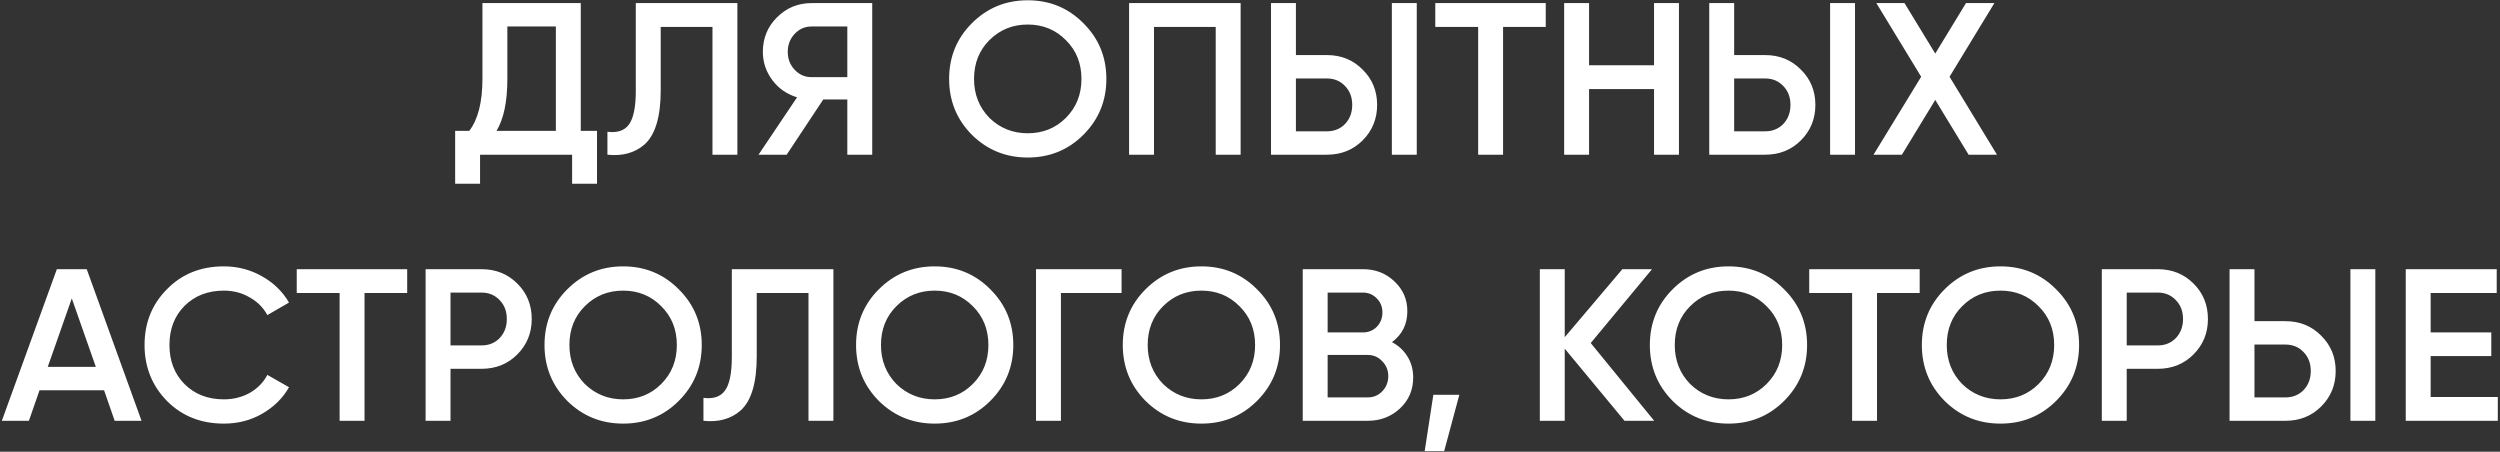 <?xml version="1.0" encoding="UTF-8"?> <svg xmlns="http://www.w3.org/2000/svg" width="808" height="146" viewBox="0 0 808 146" fill="none"><rect x="0" y="0" width="808" height="146" fill="#333333" stroke="none"/> <path d="M187.705 1V42.3H192.955V59.38H184.905V50H155.155V59.38H147.105V42.3H151.655C154.501 38.613 155.925 32.99 155.925 25.43V1H187.705ZM160.475 42.3H179.655V8.56H163.975V25.57C163.975 32.85 162.808 38.427 160.475 42.3ZM196.32 50V42.58C199.493 43 201.803 42.23 203.25 40.27C204.743 38.263 205.49 34.623 205.49 29.35V1H238.32V50H230.27V8.7H213.54V29.21C213.54 37.75 211.79 43.583 208.29 46.71C205.163 49.417 201.173 50.513 196.32 50ZM262.303 1H281.903V50H273.853V32.15H266.083L254.253 50H245.153L257.613 31.45C254.347 30.47 251.687 28.627 249.633 25.92C247.58 23.167 246.553 20.11 246.553 16.75C246.553 12.363 248.07 8.653 251.103 5.62C254.183 2.54 257.917 1 262.303 1ZM262.303 24.94H273.853V8.56H262.303C260.157 8.56 258.337 9.353 256.843 10.94C255.35 12.527 254.603 14.463 254.603 16.75C254.603 19.037 255.35 20.973 256.843 22.56C258.337 24.147 260.157 24.94 262.303 24.94ZM350.157 43.56C345.257 48.46 339.26 50.91 332.167 50.91C325.073 50.91 319.053 48.46 314.107 43.56C309.207 38.613 306.757 32.593 306.757 25.5C306.757 18.407 309.207 12.41 314.107 7.51C319.053 2.563 325.073 0.09 332.167 0.09C339.26 0.09 345.257 2.563 350.157 7.51C355.103 12.41 357.577 18.407 357.577 25.5C357.577 32.593 355.103 38.613 350.157 43.56ZM319.777 38.1C323.183 41.413 327.313 43.07 332.167 43.07C337.067 43.07 341.173 41.413 344.487 38.1C347.847 34.74 349.527 30.54 349.527 25.5C349.527 20.46 347.847 16.283 344.487 12.97C341.173 9.61 337.067 7.93 332.167 7.93C327.267 7.93 323.137 9.61 319.777 12.97C316.463 16.283 314.807 20.46 314.807 25.5C314.807 30.493 316.463 34.693 319.777 38.1ZM364.92 1H400.97V50H392.92V8.7H372.97V50H364.92V1ZM428.849 50H410.789V1H418.839V17.8H428.849C433.469 17.8 437.319 19.363 440.399 22.49C443.525 25.57 445.089 29.373 445.089 33.9C445.089 38.427 443.525 42.253 440.399 45.38C437.319 48.46 433.469 50 428.849 50ZM457.899 50H449.849V1H457.899V50ZM418.839 25.36V42.44H428.849C431.229 42.44 433.189 41.647 434.729 40.06C436.269 38.427 437.039 36.373 437.039 33.9C437.039 31.427 436.269 29.397 434.729 27.81C433.189 26.177 431.229 25.36 428.849 25.36H418.839ZM463.882 1H499.582V8.7H485.792V50H477.742V8.7H463.882V1ZM534.585 21.09V1H542.635V50H534.585V28.79H513.585V50H505.535V1H513.585V21.09H534.585ZM570.489 50H552.429V1H560.479V17.8H570.489C575.109 17.8 578.959 19.363 582.039 22.49C585.166 25.57 586.729 29.373 586.729 33.9C586.729 38.427 585.166 42.253 582.039 45.38C578.959 48.46 575.109 50 570.489 50ZM599.539 50H591.489V1H599.539V50ZM560.479 25.36V42.44H570.489C572.869 42.44 574.829 41.647 576.369 40.06C577.909 38.427 578.679 36.373 578.679 33.9C578.679 31.427 577.909 29.397 576.369 27.81C574.829 26.177 572.869 25.36 570.489 25.36H560.479ZM630.093 24.8L645.423 50H636.253L625.473 32.29L614.693 50H605.523L620.923 24.8L606.433 1H615.533L625.473 17.31L635.413 1H644.583L630.093 24.8ZM45.744 136H37.064L33.634 126.13H12.774L9.344 136H0.594L18.374 87H28.034L45.744 136ZM23.204 96.45L15.434 118.57H30.974L23.204 96.45ZM72.338 136.91C64.964 136.91 58.851 134.483 53.998 129.63C49.144 124.683 46.718 118.64 46.718 111.5C46.718 104.313 49.144 98.293 53.998 93.44C58.804 88.54 64.918 86.09 72.338 86.09C76.771 86.09 80.854 87.14 84.588 89.24C88.368 91.34 91.308 94.187 93.408 97.78L86.408 101.84C85.101 99.413 83.188 97.5 80.668 96.1C78.194 94.653 75.418 93.93 72.338 93.93C67.158 93.93 62.911 95.587 59.598 98.9C56.378 102.167 54.768 106.367 54.768 111.5C54.768 116.633 56.378 120.833 59.598 124.1C62.911 127.413 67.158 129.07 72.338 129.07C75.418 129.07 78.218 128.37 80.738 126.97C83.258 125.523 85.148 123.587 86.408 121.16L93.408 125.15C91.401 128.697 88.484 131.567 84.658 133.76C80.971 135.86 76.864 136.91 72.338 136.91ZM95.903 87H131.604V94.7H117.814V136H109.764V94.7H95.903V87ZM137.556 87H155.616C160.236 87 164.086 88.54 167.166 91.62C170.293 94.7 171.856 98.527 171.856 103.1C171.856 107.627 170.293 111.453 167.166 114.58C164.086 117.66 160.236 119.2 155.616 119.2H145.606V136H137.556V87ZM145.606 111.64H155.616C157.996 111.64 159.956 110.847 161.496 109.26C163.036 107.627 163.806 105.573 163.806 103.1C163.806 100.627 163.036 98.597 161.496 97.01C159.956 95.377 157.996 94.56 155.616 94.56H145.606V111.64ZM219.385 129.56C214.485 134.46 208.488 136.91 201.395 136.91C194.302 136.91 188.282 134.46 183.335 129.56C178.435 124.613 175.985 118.593 175.985 111.5C175.985 104.407 178.435 98.41 183.335 93.51C188.282 88.563 194.302 86.09 201.395 86.09C208.488 86.09 214.485 88.563 219.385 93.51C224.332 98.41 226.805 104.407 226.805 111.5C226.805 118.593 224.332 124.613 219.385 129.56ZM189.005 124.1C192.412 127.413 196.542 129.07 201.395 129.07C206.295 129.07 210.402 127.413 213.715 124.1C217.075 120.74 218.755 116.54 218.755 111.5C218.755 106.46 217.075 102.283 213.715 98.97C210.402 95.61 206.295 93.93 201.395 93.93C196.495 93.93 192.365 95.61 189.005 98.97C185.692 102.283 184.035 106.46 184.035 111.5C184.035 116.493 185.692 120.693 189.005 124.1ZM227.355 136V128.58C230.529 129 232.839 128.23 234.285 126.27C235.779 124.263 236.525 120.623 236.525 115.35V87H269.355V136H261.305V94.7H244.575V115.21C244.575 123.75 242.825 129.583 239.325 132.71C236.199 135.417 232.209 136.513 227.355 136ZM320.079 129.56C315.179 134.46 309.182 136.91 302.089 136.91C294.995 136.91 288.975 134.46 284.029 129.56C279.129 124.613 276.679 118.593 276.679 111.5C276.679 104.407 279.129 98.41 284.029 93.51C288.975 88.563 294.995 86.09 302.089 86.09C309.182 86.09 315.179 88.563 320.079 93.51C325.025 98.41 327.499 104.407 327.499 111.5C327.499 118.593 325.025 124.613 320.079 129.56ZM289.699 124.1C293.105 127.413 297.235 129.07 302.089 129.07C306.989 129.07 311.095 127.413 314.409 124.1C317.769 120.74 319.449 116.54 319.449 111.5C319.449 106.46 317.769 102.283 314.409 98.97C311.095 95.61 306.989 93.93 302.089 93.93C297.189 93.93 293.059 95.61 289.699 98.97C286.385 102.283 284.729 106.46 284.729 111.5C284.729 116.493 286.385 120.693 289.699 124.1ZM334.841 87H362.491V94.7H342.891V136H334.841V87ZM406.28 129.56C401.38 134.46 395.383 136.91 388.29 136.91C381.196 136.91 375.176 134.46 370.23 129.56C365.33 124.613 362.88 118.593 362.88 111.5C362.88 104.407 365.33 98.41 370.23 93.51C375.176 88.563 381.196 86.09 388.29 86.09C395.383 86.09 401.38 88.563 406.28 93.51C411.226 98.41 413.7 104.407 413.7 111.5C413.7 118.593 411.226 124.613 406.28 129.56ZM375.9 124.1C379.306 127.413 383.436 129.07 388.29 129.07C393.19 129.07 397.296 127.413 400.61 124.1C403.97 120.74 405.65 116.54 405.65 111.5C405.65 106.46 403.97 102.283 400.61 98.97C397.296 95.61 393.19 93.93 388.29 93.93C383.39 93.93 379.26 95.61 375.9 98.97C372.586 102.283 370.93 106.46 370.93 111.5C370.93 116.493 372.586 120.693 375.9 124.1ZM449.883 110.59C452.029 111.71 453.709 113.273 454.923 115.28C456.136 117.24 456.743 119.48 456.743 122C456.743 126.013 455.319 129.35 452.473 132.01C449.626 134.67 446.149 136 442.043 136H421.043V87H440.503C444.516 87 447.899 88.307 450.653 90.92C453.453 93.533 454.853 96.753 454.853 100.58C454.853 104.78 453.196 108.117 449.883 110.59ZM440.503 94.56H429.093V107.44H440.503C442.276 107.44 443.769 106.833 444.983 105.62C446.196 104.36 446.803 102.82 446.803 101C446.803 99.18 446.196 97.663 444.983 96.45C443.769 95.19 442.276 94.56 440.503 94.56ZM429.093 128.44H442.043C443.909 128.44 445.473 127.787 446.733 126.48C448.039 125.127 448.693 123.493 448.693 121.58C448.693 119.667 448.039 118.057 446.733 116.75C445.473 115.397 443.909 114.72 442.043 114.72H429.093V128.44ZM463.258 127.6H471.658L466.758 145.8H460.458L463.258 127.6ZM514.123 110.87L534.633 136H525.043L505.723 112.69V136H497.673V87H505.723V108.98L524.343 87H533.933L514.123 110.87ZM576.631 129.56C571.731 134.46 565.735 136.91 558.641 136.91C551.548 136.91 545.528 134.46 540.581 129.56C535.681 124.613 533.231 118.593 533.231 111.5C533.231 104.407 535.681 98.41 540.581 93.51C545.528 88.563 551.548 86.09 558.641 86.09C565.735 86.09 571.731 88.563 576.631 93.51C581.578 98.41 584.051 104.407 584.051 111.5C584.051 118.593 581.578 124.613 576.631 129.56ZM546.251 124.1C549.658 127.413 553.788 129.07 558.641 129.07C563.541 129.07 567.648 127.413 570.961 124.1C574.321 120.74 576.001 116.54 576.001 111.5C576.001 106.46 574.321 102.283 570.961 98.97C567.648 95.61 563.541 93.93 558.641 93.93C553.741 93.93 549.611 95.61 546.251 98.97C542.938 102.283 541.281 106.46 541.281 111.5C541.281 116.493 542.938 120.693 546.251 124.1ZM584.741 87H620.441V94.7H606.651V136H598.601V94.7H584.741V87ZM664.541 129.56C659.641 134.46 653.645 136.91 646.551 136.91C639.458 136.91 633.438 134.46 628.491 129.56C623.591 124.613 621.141 118.593 621.141 111.5C621.141 104.407 623.591 98.41 628.491 93.51C633.438 88.563 639.458 86.09 646.551 86.09C653.645 86.09 659.641 88.563 664.541 93.51C669.488 98.41 671.961 104.407 671.961 111.5C671.961 118.593 669.488 124.613 664.541 129.56ZM634.161 124.1C637.568 127.413 641.698 129.07 646.551 129.07C651.451 129.07 655.558 127.413 658.871 124.1C662.231 120.74 663.911 116.54 663.911 111.5C663.911 106.46 662.231 102.283 658.871 98.97C655.558 95.61 651.451 93.93 646.551 93.93C641.651 93.93 637.521 95.61 634.161 98.97C630.848 102.283 629.191 106.46 629.191 111.5C629.191 116.493 630.848 120.693 634.161 124.1ZM679.304 87H697.364C701.984 87 705.834 88.54 708.914 91.62C712.041 94.7 713.604 98.527 713.604 103.1C713.604 107.627 712.041 111.453 708.914 114.58C705.834 117.66 701.984 119.2 697.364 119.2H687.354V136H679.304V87ZM687.354 111.64H697.364C699.744 111.64 701.704 110.847 703.244 109.26C704.784 107.627 705.554 105.573 705.554 103.1C705.554 100.627 704.784 98.597 703.244 97.01C701.704 95.377 699.744 94.56 697.364 94.56H687.354V111.64ZM738.653 136H720.593V87H728.643V103.8H738.653C743.273 103.8 747.123 105.363 750.203 108.49C753.33 111.57 754.893 115.373 754.893 119.9C754.893 124.427 753.33 128.253 750.203 131.38C747.123 134.46 743.273 136 738.653 136ZM767.703 136H759.653V87H767.703V136ZM728.643 111.36V128.44H738.653C741.033 128.44 742.993 127.647 744.533 126.06C746.073 124.427 746.843 122.373 746.843 119.9C746.843 117.427 746.073 115.397 744.533 113.81C742.993 112.177 741.033 111.36 738.653 111.36H728.643ZM785.587 115.07V128.3H807.287V136H777.537V87H806.937V94.7H785.587V107.44H805.187V115.07H785.587Z" fill="white"></path> </svg> 